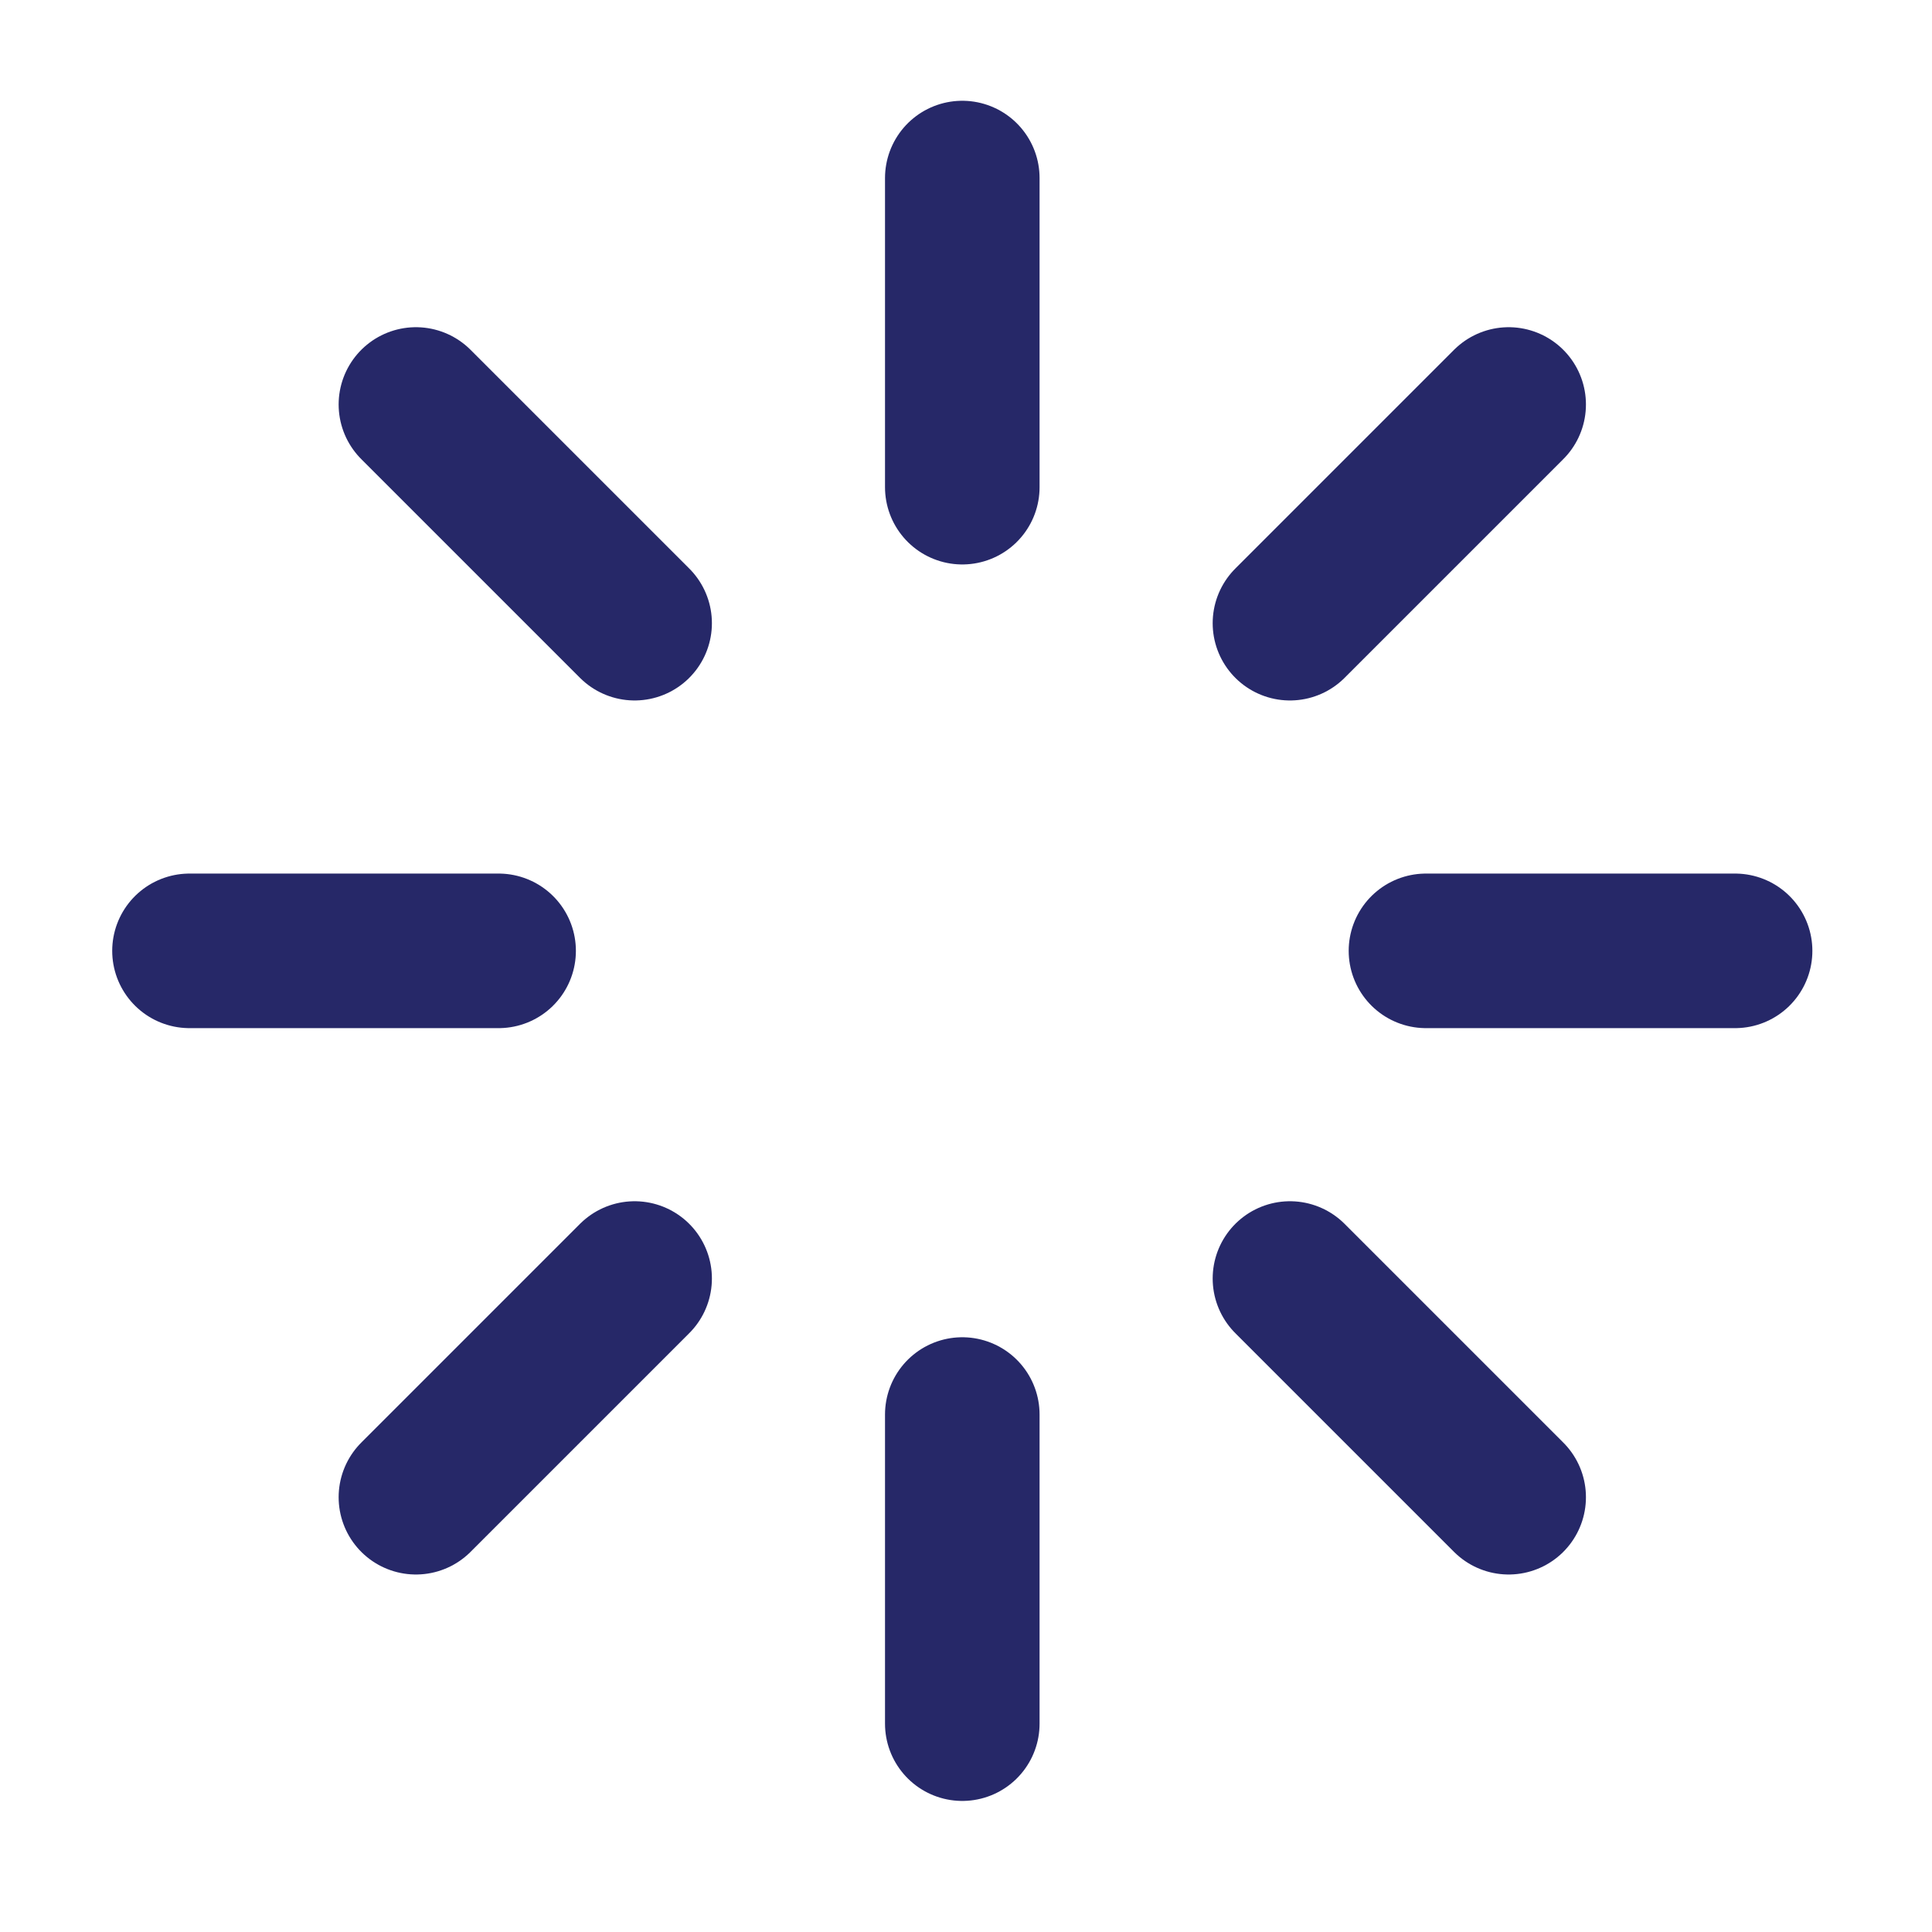 <?xml version="1.0" encoding="UTF-8"?>
<svg xmlns="http://www.w3.org/2000/svg" width="25" height="25" viewBox="0 0 25 25" fill="none">
  <path d="M12.452 2.304V6.304" stroke="#262868" stroke-width="2" stroke-linecap="round" stroke-linejoin="round"></path>
  <path d="M12.452 18.304V22.304" stroke="#262868" stroke-width="2" stroke-linecap="round" stroke-linejoin="round"></path>
  <path d="M5.382 5.234L8.212 8.064" stroke="#262868" stroke-width="2" stroke-linecap="round" stroke-linejoin="round"></path>
  <path d="M16.692 16.544L19.522 19.374" stroke="#262868" stroke-width="2" stroke-linecap="round" stroke-linejoin="round"></path>
  <path d="M2.452 12.304H6.452" stroke="#262868" stroke-width="2" stroke-linecap="round" stroke-linejoin="round"></path>
  <path d="M18.452 12.304H22.452" stroke="#262868" stroke-width="2" stroke-linecap="round" stroke-linejoin="round"></path>
  <path d="M5.382 19.374L8.212 16.544" stroke="#262868" stroke-width="2" stroke-linecap="round" stroke-linejoin="round"></path>
  <path d="M16.692 8.064L19.522 5.234" stroke="#262868" stroke-width="2" stroke-linecap="round" stroke-linejoin="round"></path>
</svg>
